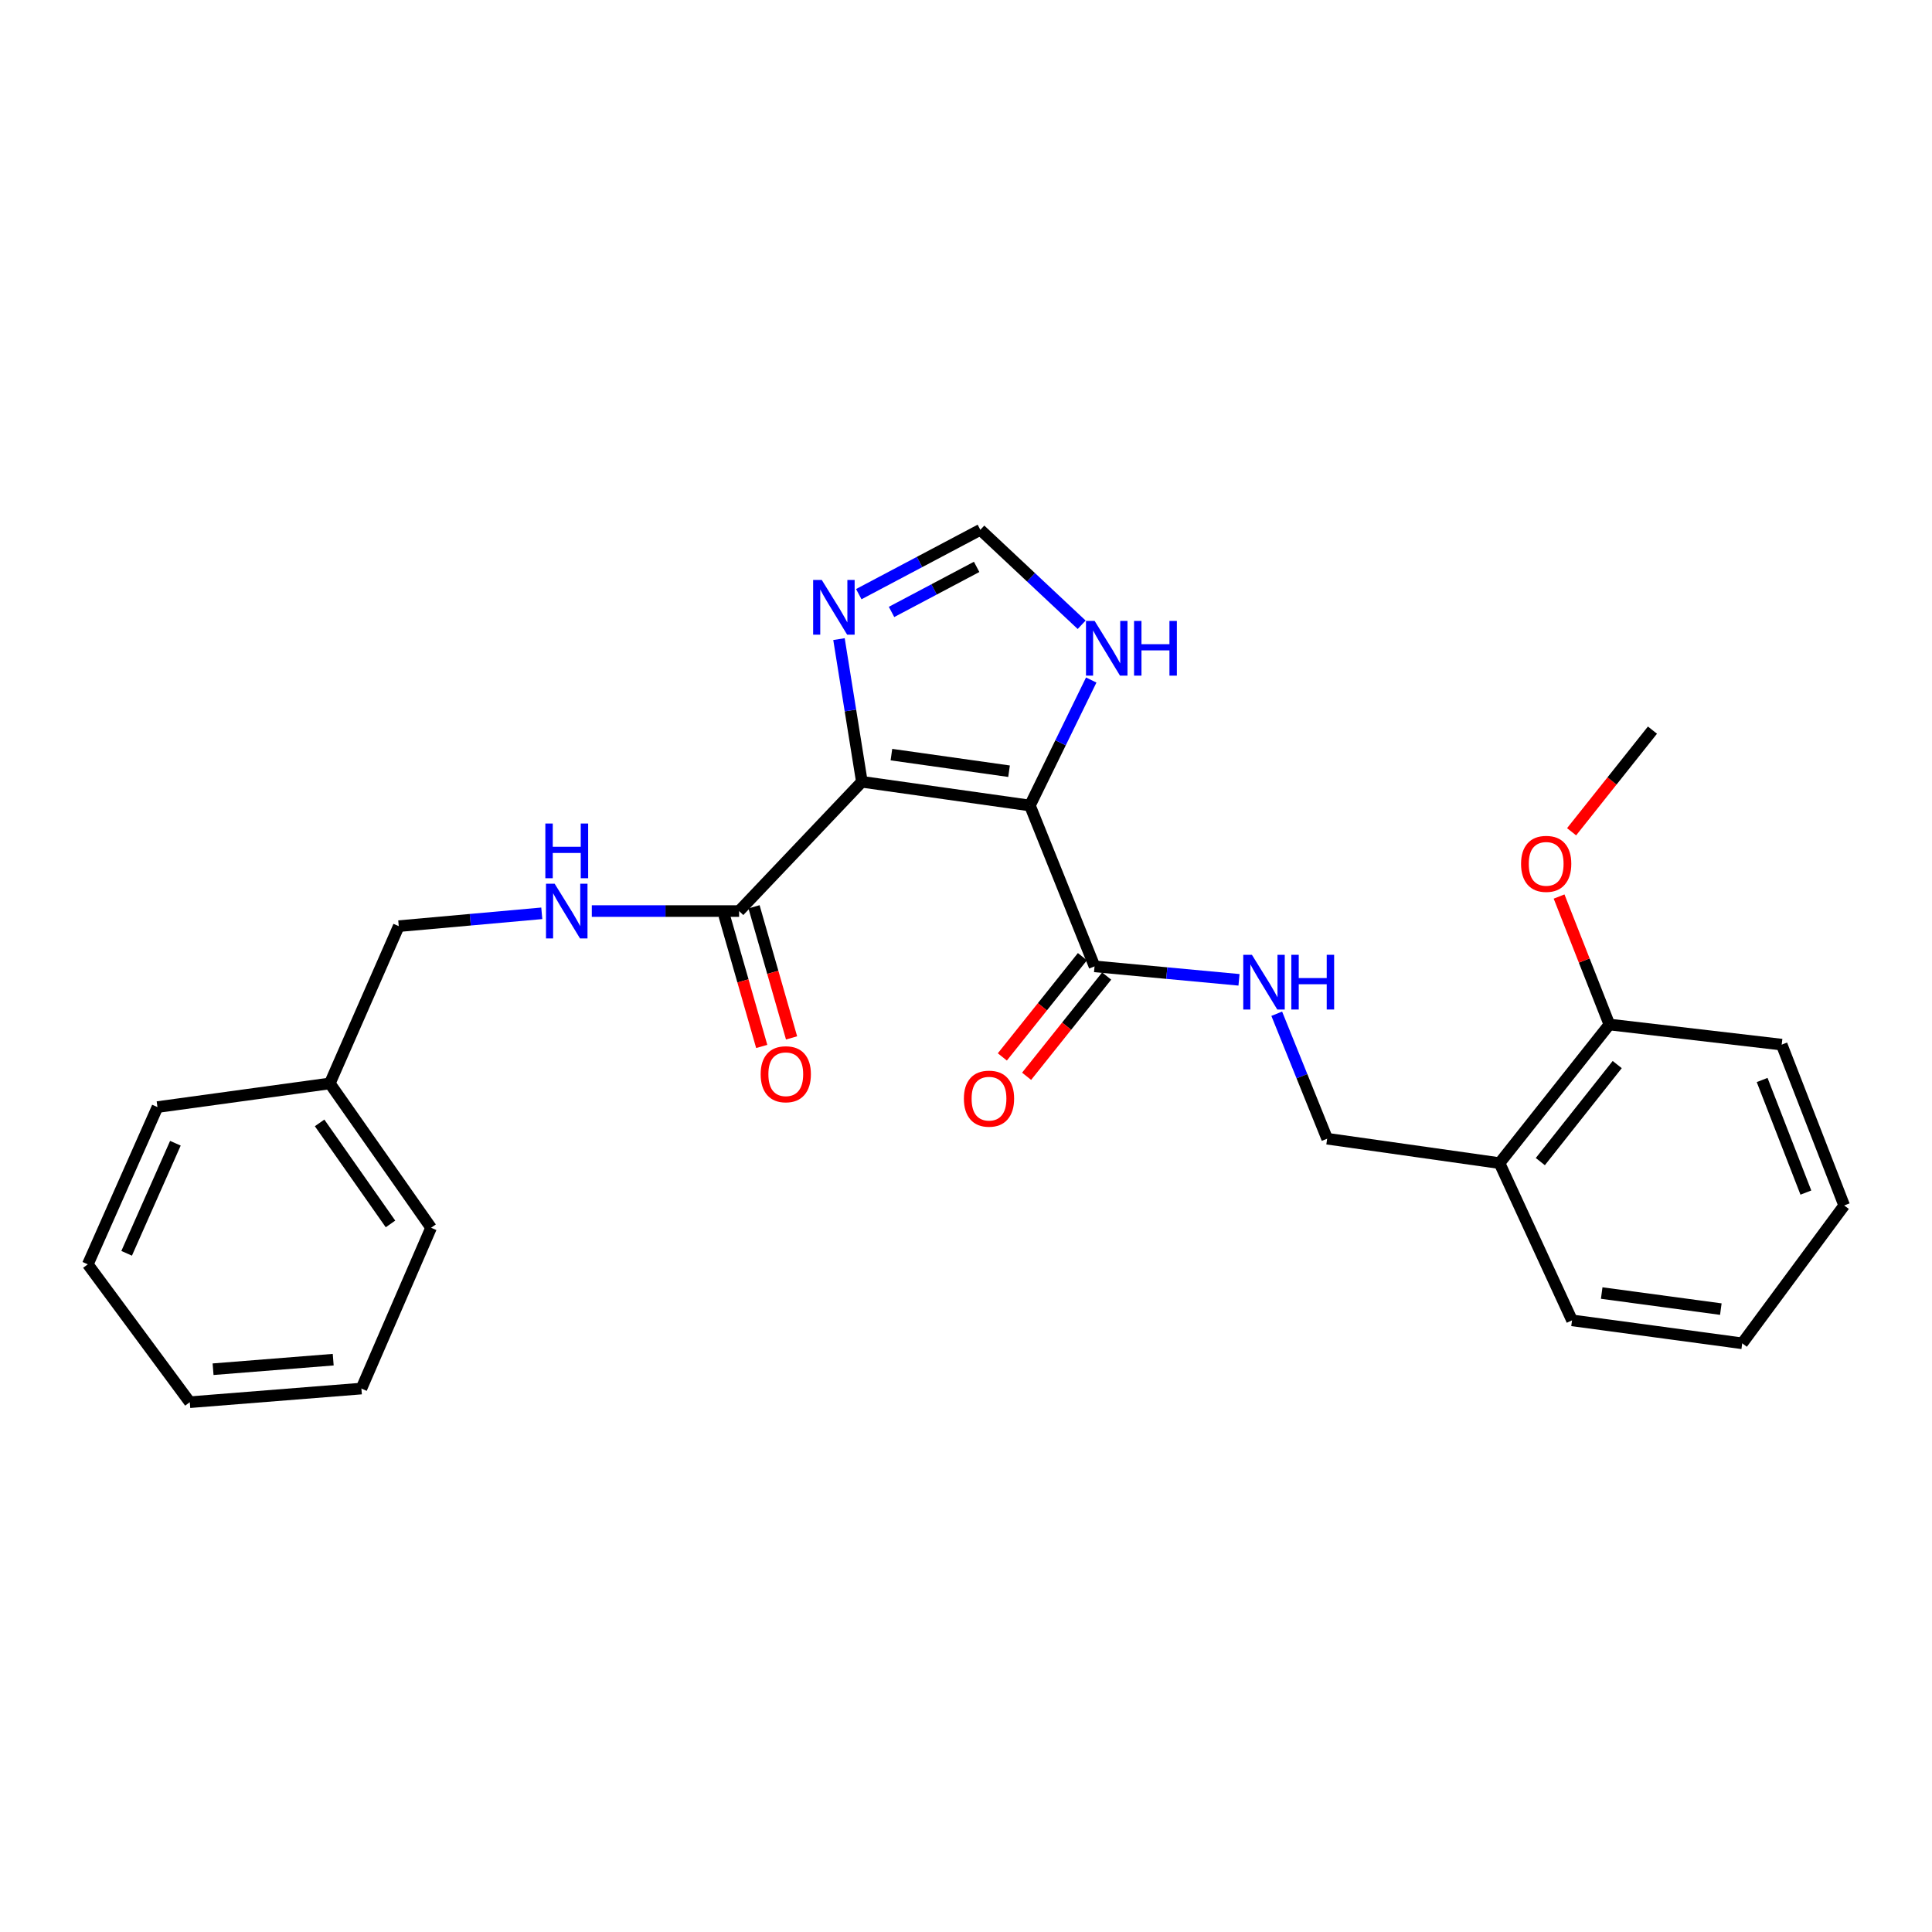 <?xml version='1.0' encoding='iso-8859-1'?>
<svg version='1.1' baseProfile='full'
              xmlns='http://www.w3.org/2000/svg'
                      xmlns:rdkit='http://www.rdkit.org/xml'
                      xmlns:xlink='http://www.w3.org/1999/xlink'
                  xml:space='preserve'
width='1000px' height='1000px' viewBox='0 0 1000 1000'>
<!-- END OF HEADER -->
<rect style='opacity:1.0;fill:#FFFFFF;stroke:none' width='1000' height='1000' x='0' y='0'> </rect>
<path class='bond-0' d='M 446.104,404.657 L 533.084,416.929' style='fill:none;fill-rule:evenodd;stroke:#000000;stroke-width:6px;stroke-linecap:butt;stroke-linejoin:miter;stroke-opacity:1' />
<path class='bond-0' d='M 461.395,390.591 L 522.281,399.181' style='fill:none;fill-rule:evenodd;stroke:#000000;stroke-width:6px;stroke-linecap:butt;stroke-linejoin:miter;stroke-opacity:1' />
<path class='bond-1' d='M 446.104,404.657 L 440.18,367.73' style='fill:none;fill-rule:evenodd;stroke:#000000;stroke-width:6px;stroke-linecap:butt;stroke-linejoin:miter;stroke-opacity:1' />
<path class='bond-1' d='M 440.18,367.73 L 434.257,330.803' style='fill:none;fill-rule:evenodd;stroke:#0000FF;stroke-width:6px;stroke-linecap:butt;stroke-linejoin:miter;stroke-opacity:1' />
<path class='bond-2' d='M 446.104,404.657 L 382.559,471.566' style='fill:none;fill-rule:evenodd;stroke:#000000;stroke-width:6px;stroke-linecap:butt;stroke-linejoin:miter;stroke-opacity:1' />
<path class='bond-3' d='M 533.084,416.929 L 566.534,500.187' style='fill:none;fill-rule:evenodd;stroke:#000000;stroke-width:6px;stroke-linecap:butt;stroke-linejoin:miter;stroke-opacity:1' />
<path class='bond-4' d='M 533.084,416.929 L 548.951,384.453' style='fill:none;fill-rule:evenodd;stroke:#000000;stroke-width:6px;stroke-linecap:butt;stroke-linejoin:miter;stroke-opacity:1' />
<path class='bond-4' d='M 548.951,384.453 L 564.819,351.977' style='fill:none;fill-rule:evenodd;stroke:#0000FF;stroke-width:6px;stroke-linecap:butt;stroke-linejoin:miter;stroke-opacity:1' />
<path class='bond-5' d='M 444.503,307.535 L 475.964,290.879' style='fill:none;fill-rule:evenodd;stroke:#0000FF;stroke-width:6px;stroke-linecap:butt;stroke-linejoin:miter;stroke-opacity:1' />
<path class='bond-5' d='M 475.964,290.879 L 507.425,274.222' style='fill:none;fill-rule:evenodd;stroke:#000000;stroke-width:6px;stroke-linecap:butt;stroke-linejoin:miter;stroke-opacity:1' />
<path class='bond-5' d='M 461.458,316.736 L 483.481,305.076' style='fill:none;fill-rule:evenodd;stroke:#0000FF;stroke-width:6px;stroke-linecap:butt;stroke-linejoin:miter;stroke-opacity:1' />
<path class='bond-5' d='M 483.481,305.076 L 505.504,293.417' style='fill:none;fill-rule:evenodd;stroke:#000000;stroke-width:6px;stroke-linecap:butt;stroke-linejoin:miter;stroke-opacity:1' />
<path class='bond-7' d='M 382.559,471.566 L 344.439,471.566' style='fill:none;fill-rule:evenodd;stroke:#000000;stroke-width:6px;stroke-linecap:butt;stroke-linejoin:miter;stroke-opacity:1' />
<path class='bond-7' d='M 344.439,471.566 L 306.318,471.566' style='fill:none;fill-rule:evenodd;stroke:#0000FF;stroke-width:6px;stroke-linecap:butt;stroke-linejoin:miter;stroke-opacity:1' />
<path class='bond-11' d='M 374.838,473.777 L 384.553,507.707' style='fill:none;fill-rule:evenodd;stroke:#000000;stroke-width:6px;stroke-linecap:butt;stroke-linejoin:miter;stroke-opacity:1' />
<path class='bond-11' d='M 384.553,507.707 L 394.268,541.637' style='fill:none;fill-rule:evenodd;stroke:#FF0000;stroke-width:6px;stroke-linecap:butt;stroke-linejoin:miter;stroke-opacity:1' />
<path class='bond-11' d='M 390.281,469.355 L 399.997,503.285' style='fill:none;fill-rule:evenodd;stroke:#000000;stroke-width:6px;stroke-linecap:butt;stroke-linejoin:miter;stroke-opacity:1' />
<path class='bond-11' d='M 399.997,503.285 L 409.712,537.215' style='fill:none;fill-rule:evenodd;stroke:#FF0000;stroke-width:6px;stroke-linecap:butt;stroke-linejoin:miter;stroke-opacity:1' />
<path class='bond-6' d='M 566.534,500.187 L 603.919,503.672' style='fill:none;fill-rule:evenodd;stroke:#000000;stroke-width:6px;stroke-linecap:butt;stroke-linejoin:miter;stroke-opacity:1' />
<path class='bond-6' d='M 603.919,503.672 L 641.304,507.156' style='fill:none;fill-rule:evenodd;stroke:#0000FF;stroke-width:6px;stroke-linecap:butt;stroke-linejoin:miter;stroke-opacity:1' />
<path class='bond-10' d='M 560.258,495.174 L 539.537,521.115' style='fill:none;fill-rule:evenodd;stroke:#000000;stroke-width:6px;stroke-linecap:butt;stroke-linejoin:miter;stroke-opacity:1' />
<path class='bond-10' d='M 539.537,521.115 L 518.816,547.056' style='fill:none;fill-rule:evenodd;stroke:#FF0000;stroke-width:6px;stroke-linecap:butt;stroke-linejoin:miter;stroke-opacity:1' />
<path class='bond-10' d='M 572.81,505.2 L 552.089,531.141' style='fill:none;fill-rule:evenodd;stroke:#000000;stroke-width:6px;stroke-linecap:butt;stroke-linejoin:miter;stroke-opacity:1' />
<path class='bond-10' d='M 552.089,531.141 L 531.368,557.082' style='fill:none;fill-rule:evenodd;stroke:#FF0000;stroke-width:6px;stroke-linecap:butt;stroke-linejoin:miter;stroke-opacity:1' />
<path class='bond-26' d='M 559.862,323.382 L 533.644,298.802' style='fill:none;fill-rule:evenodd;stroke:#0000FF;stroke-width:6px;stroke-linecap:butt;stroke-linejoin:miter;stroke-opacity:1' />
<path class='bond-26' d='M 533.644,298.802 L 507.425,274.222' style='fill:none;fill-rule:evenodd;stroke:#000000;stroke-width:6px;stroke-linecap:butt;stroke-linejoin:miter;stroke-opacity:1' />
<path class='bond-9' d='M 660.839,524.707 L 673.884,557.048' style='fill:none;fill-rule:evenodd;stroke:#0000FF;stroke-width:6px;stroke-linecap:butt;stroke-linejoin:miter;stroke-opacity:1' />
<path class='bond-9' d='M 673.884,557.048 L 686.928,589.39' style='fill:none;fill-rule:evenodd;stroke:#000000;stroke-width:6px;stroke-linecap:butt;stroke-linejoin:miter;stroke-opacity:1' />
<path class='bond-13' d='M 280.425,472.726 L 243.41,476.051' style='fill:none;fill-rule:evenodd;stroke:#0000FF;stroke-width:6px;stroke-linecap:butt;stroke-linejoin:miter;stroke-opacity:1' />
<path class='bond-13' d='M 243.41,476.051 L 206.394,479.375' style='fill:none;fill-rule:evenodd;stroke:#000000;stroke-width:6px;stroke-linecap:butt;stroke-linejoin:miter;stroke-opacity:1' />
<path class='bond-8' d='M 776.149,602.028 L 686.928,589.39' style='fill:none;fill-rule:evenodd;stroke:#000000;stroke-width:6px;stroke-linecap:butt;stroke-linejoin:miter;stroke-opacity:1' />
<path class='bond-12' d='M 776.149,602.028 L 833.008,530.282' style='fill:none;fill-rule:evenodd;stroke:#000000;stroke-width:6px;stroke-linecap:butt;stroke-linejoin:miter;stroke-opacity:1' />
<path class='bond-12' d='M 797.268,601.243 L 837.07,551.021' style='fill:none;fill-rule:evenodd;stroke:#000000;stroke-width:6px;stroke-linecap:butt;stroke-linejoin:miter;stroke-opacity:1' />
<path class='bond-16' d='M 776.149,602.028 L 813.678,683.412' style='fill:none;fill-rule:evenodd;stroke:#000000;stroke-width:6px;stroke-linecap:butt;stroke-linejoin:miter;stroke-opacity:1' />
<path class='bond-14' d='M 833.008,530.282 L 819.993,497.163' style='fill:none;fill-rule:evenodd;stroke:#000000;stroke-width:6px;stroke-linecap:butt;stroke-linejoin:miter;stroke-opacity:1' />
<path class='bond-14' d='M 819.993,497.163 L 806.978,464.045' style='fill:none;fill-rule:evenodd;stroke:#FF0000;stroke-width:6px;stroke-linecap:butt;stroke-linejoin:miter;stroke-opacity:1' />
<path class='bond-17' d='M 833.008,530.282 L 922.202,540.697' style='fill:none;fill-rule:evenodd;stroke:#000000;stroke-width:6px;stroke-linecap:butt;stroke-linejoin:miter;stroke-opacity:1' />
<path class='bond-15' d='M 206.394,479.375 L 170.713,560.777' style='fill:none;fill-rule:evenodd;stroke:#000000;stroke-width:6px;stroke-linecap:butt;stroke-linejoin:miter;stroke-opacity:1' />
<path class='bond-18' d='M 813.451,430.521 L 834.381,404.215' style='fill:none;fill-rule:evenodd;stroke:#FF0000;stroke-width:6px;stroke-linecap:butt;stroke-linejoin:miter;stroke-opacity:1' />
<path class='bond-18' d='M 834.381,404.215 L 855.311,377.91' style='fill:none;fill-rule:evenodd;stroke:#000000;stroke-width:6px;stroke-linecap:butt;stroke-linejoin:miter;stroke-opacity:1' />
<path class='bond-19' d='M 170.713,560.777 L 223.128,635.486' style='fill:none;fill-rule:evenodd;stroke:#000000;stroke-width:6px;stroke-linecap:butt;stroke-linejoin:miter;stroke-opacity:1' />
<path class='bond-19' d='M 165.425,581.21 L 202.115,633.506' style='fill:none;fill-rule:evenodd;stroke:#000000;stroke-width:6px;stroke-linecap:butt;stroke-linejoin:miter;stroke-opacity:1' />
<path class='bond-20' d='M 170.713,560.777 L 81.501,573.022' style='fill:none;fill-rule:evenodd;stroke:#000000;stroke-width:6px;stroke-linecap:butt;stroke-linejoin:miter;stroke-opacity:1' />
<path class='bond-21' d='M 813.678,683.412 L 901.765,695.3' style='fill:none;fill-rule:evenodd;stroke:#000000;stroke-width:6px;stroke-linecap:butt;stroke-linejoin:miter;stroke-opacity:1' />
<path class='bond-21' d='M 829.039,669.275 L 890.7,677.597' style='fill:none;fill-rule:evenodd;stroke:#000000;stroke-width:6px;stroke-linecap:butt;stroke-linejoin:miter;stroke-opacity:1' />
<path class='bond-28' d='M 922.202,540.697 L 954.545,623.947' style='fill:none;fill-rule:evenodd;stroke:#000000;stroke-width:6px;stroke-linecap:butt;stroke-linejoin:miter;stroke-opacity:1' />
<path class='bond-28' d='M 912.08,559.002 L 934.72,617.277' style='fill:none;fill-rule:evenodd;stroke:#000000;stroke-width:6px;stroke-linecap:butt;stroke-linejoin:miter;stroke-opacity:1' />
<path class='bond-24' d='M 223.128,635.486 L 187.063,718.718' style='fill:none;fill-rule:evenodd;stroke:#000000;stroke-width:6px;stroke-linecap:butt;stroke-linejoin:miter;stroke-opacity:1' />
<path class='bond-23' d='M 81.501,573.022 L 45.455,654.416' style='fill:none;fill-rule:evenodd;stroke:#000000;stroke-width:6px;stroke-linecap:butt;stroke-linejoin:miter;stroke-opacity:1' />
<path class='bond-23' d='M 90.783,591.736 L 65.55,648.712' style='fill:none;fill-rule:evenodd;stroke:#000000;stroke-width:6px;stroke-linecap:butt;stroke-linejoin:miter;stroke-opacity:1' />
<path class='bond-22' d='M 901.765,695.3 L 954.545,623.947' style='fill:none;fill-rule:evenodd;stroke:#000000;stroke-width:6px;stroke-linecap:butt;stroke-linejoin:miter;stroke-opacity:1' />
<path class='bond-25' d='M 45.455,654.416 L 98.235,725.778' style='fill:none;fill-rule:evenodd;stroke:#000000;stroke-width:6px;stroke-linecap:butt;stroke-linejoin:miter;stroke-opacity:1' />
<path class='bond-27' d='M 187.063,718.718 L 98.235,725.778' style='fill:none;fill-rule:evenodd;stroke:#000000;stroke-width:6px;stroke-linecap:butt;stroke-linejoin:miter;stroke-opacity:1' />
<path class='bond-27' d='M 172.466,703.763 L 110.287,708.705' style='fill:none;fill-rule:evenodd;stroke:#000000;stroke-width:6px;stroke-linecap:butt;stroke-linejoin:miter;stroke-opacity:1' />
<path  class='atom-2' d='M 425.359 300.197
L 434.639 315.197
Q 435.559 316.677, 437.039 319.357
Q 438.519 322.037, 438.599 322.197
L 438.599 300.197
L 442.359 300.197
L 442.359 328.517
L 438.479 328.517
L 428.519 312.117
Q 427.359 310.197, 426.119 307.997
Q 424.919 305.797, 424.559 305.117
L 424.559 328.517
L 420.879 328.517
L 420.879 300.197
L 425.359 300.197
' fill='#0000FF'/>
<path  class='atom-5' d='M 566.584 321.393
L 575.864 336.393
Q 576.784 337.873, 578.264 340.553
Q 579.744 343.233, 579.824 343.393
L 579.824 321.393
L 583.584 321.393
L 583.584 349.713
L 579.704 349.713
L 569.744 333.313
Q 568.584 331.393, 567.344 329.193
Q 566.144 326.993, 565.784 326.313
L 565.784 349.713
L 562.104 349.713
L 562.104 321.393
L 566.584 321.393
' fill='#0000FF'/>
<path  class='atom-5' d='M 586.984 321.393
L 590.824 321.393
L 590.824 333.433
L 605.304 333.433
L 605.304 321.393
L 609.144 321.393
L 609.144 349.713
L 605.304 349.713
L 605.304 336.633
L 590.824 336.633
L 590.824 349.713
L 586.984 349.713
L 586.984 321.393
' fill='#0000FF'/>
<path  class='atom-7' d='M 647.986 494.202
L 657.266 509.202
Q 658.186 510.682, 659.666 513.362
Q 661.146 516.042, 661.226 516.202
L 661.226 494.202
L 664.986 494.202
L 664.986 522.522
L 661.106 522.522
L 651.146 506.122
Q 649.986 504.202, 648.746 502.002
Q 647.546 499.802, 647.186 499.122
L 647.186 522.522
L 643.506 522.522
L 643.506 494.202
L 647.986 494.202
' fill='#0000FF'/>
<path  class='atom-7' d='M 668.386 494.202
L 672.226 494.202
L 672.226 506.242
L 686.706 506.242
L 686.706 494.202
L 690.546 494.202
L 690.546 522.522
L 686.706 522.522
L 686.706 509.442
L 672.226 509.442
L 672.226 522.522
L 668.386 522.522
L 668.386 494.202
' fill='#0000FF'/>
<path  class='atom-8' d='M 287.088 457.406
L 296.368 472.406
Q 297.288 473.886, 298.768 476.566
Q 300.248 479.246, 300.328 479.406
L 300.328 457.406
L 304.088 457.406
L 304.088 485.726
L 300.208 485.726
L 290.248 469.326
Q 289.088 467.406, 287.848 465.206
Q 286.648 463.006, 286.288 462.326
L 286.288 485.726
L 282.608 485.726
L 282.608 457.406
L 287.088 457.406
' fill='#0000FF'/>
<path  class='atom-8' d='M 282.268 426.254
L 286.108 426.254
L 286.108 438.294
L 300.588 438.294
L 300.588 426.254
L 304.428 426.254
L 304.428 454.574
L 300.588 454.574
L 300.588 441.494
L 286.108 441.494
L 286.108 454.574
L 282.268 454.574
L 282.268 426.254
' fill='#0000FF'/>
<path  class='atom-11' d='M 498.906 568.658
Q 498.906 561.858, 502.266 558.058
Q 505.626 554.258, 511.906 554.258
Q 518.186 554.258, 521.546 558.058
Q 524.906 561.858, 524.906 568.658
Q 524.906 575.538, 521.506 579.458
Q 518.106 583.338, 511.906 583.338
Q 505.666 583.338, 502.266 579.458
Q 498.906 575.578, 498.906 568.658
M 511.906 580.138
Q 516.226 580.138, 518.546 577.258
Q 520.906 574.338, 520.906 568.658
Q 520.906 563.098, 518.546 560.298
Q 516.226 557.458, 511.906 557.458
Q 507.586 557.458, 505.226 560.258
Q 502.906 563.058, 502.906 568.658
Q 502.906 574.378, 505.226 577.258
Q 507.586 580.138, 511.906 580.138
' fill='#FF0000'/>
<path  class='atom-12' d='M 393.719 556.02
Q 393.719 549.22, 397.079 545.42
Q 400.439 541.62, 406.719 541.62
Q 412.999 541.62, 416.359 545.42
Q 419.719 549.22, 419.719 556.02
Q 419.719 562.9, 416.319 566.82
Q 412.919 570.7, 406.719 570.7
Q 400.479 570.7, 397.079 566.82
Q 393.719 562.94, 393.719 556.02
M 406.719 567.5
Q 411.039 567.5, 413.359 564.62
Q 415.719 561.7, 415.719 556.02
Q 415.719 550.46, 413.359 547.66
Q 411.039 544.82, 406.719 544.82
Q 402.399 544.82, 400.039 547.62
Q 397.719 550.42, 397.719 556.02
Q 397.719 561.74, 400.039 564.62
Q 402.399 567.5, 406.719 567.5
' fill='#FF0000'/>
<path  class='atom-15' d='M 787.299 447.13
Q 787.299 440.33, 790.659 436.53
Q 794.019 432.73, 800.299 432.73
Q 806.579 432.73, 809.939 436.53
Q 813.299 440.33, 813.299 447.13
Q 813.299 454.01, 809.899 457.93
Q 806.499 461.81, 800.299 461.81
Q 794.059 461.81, 790.659 457.93
Q 787.299 454.05, 787.299 447.13
M 800.299 458.61
Q 804.619 458.61, 806.939 455.73
Q 809.299 452.81, 809.299 447.13
Q 809.299 441.57, 806.939 438.77
Q 804.619 435.93, 800.299 435.93
Q 795.979 435.93, 793.619 438.73
Q 791.299 441.53, 791.299 447.13
Q 791.299 452.85, 793.619 455.73
Q 795.979 458.61, 800.299 458.61
' fill='#FF0000'/>
</svg>
